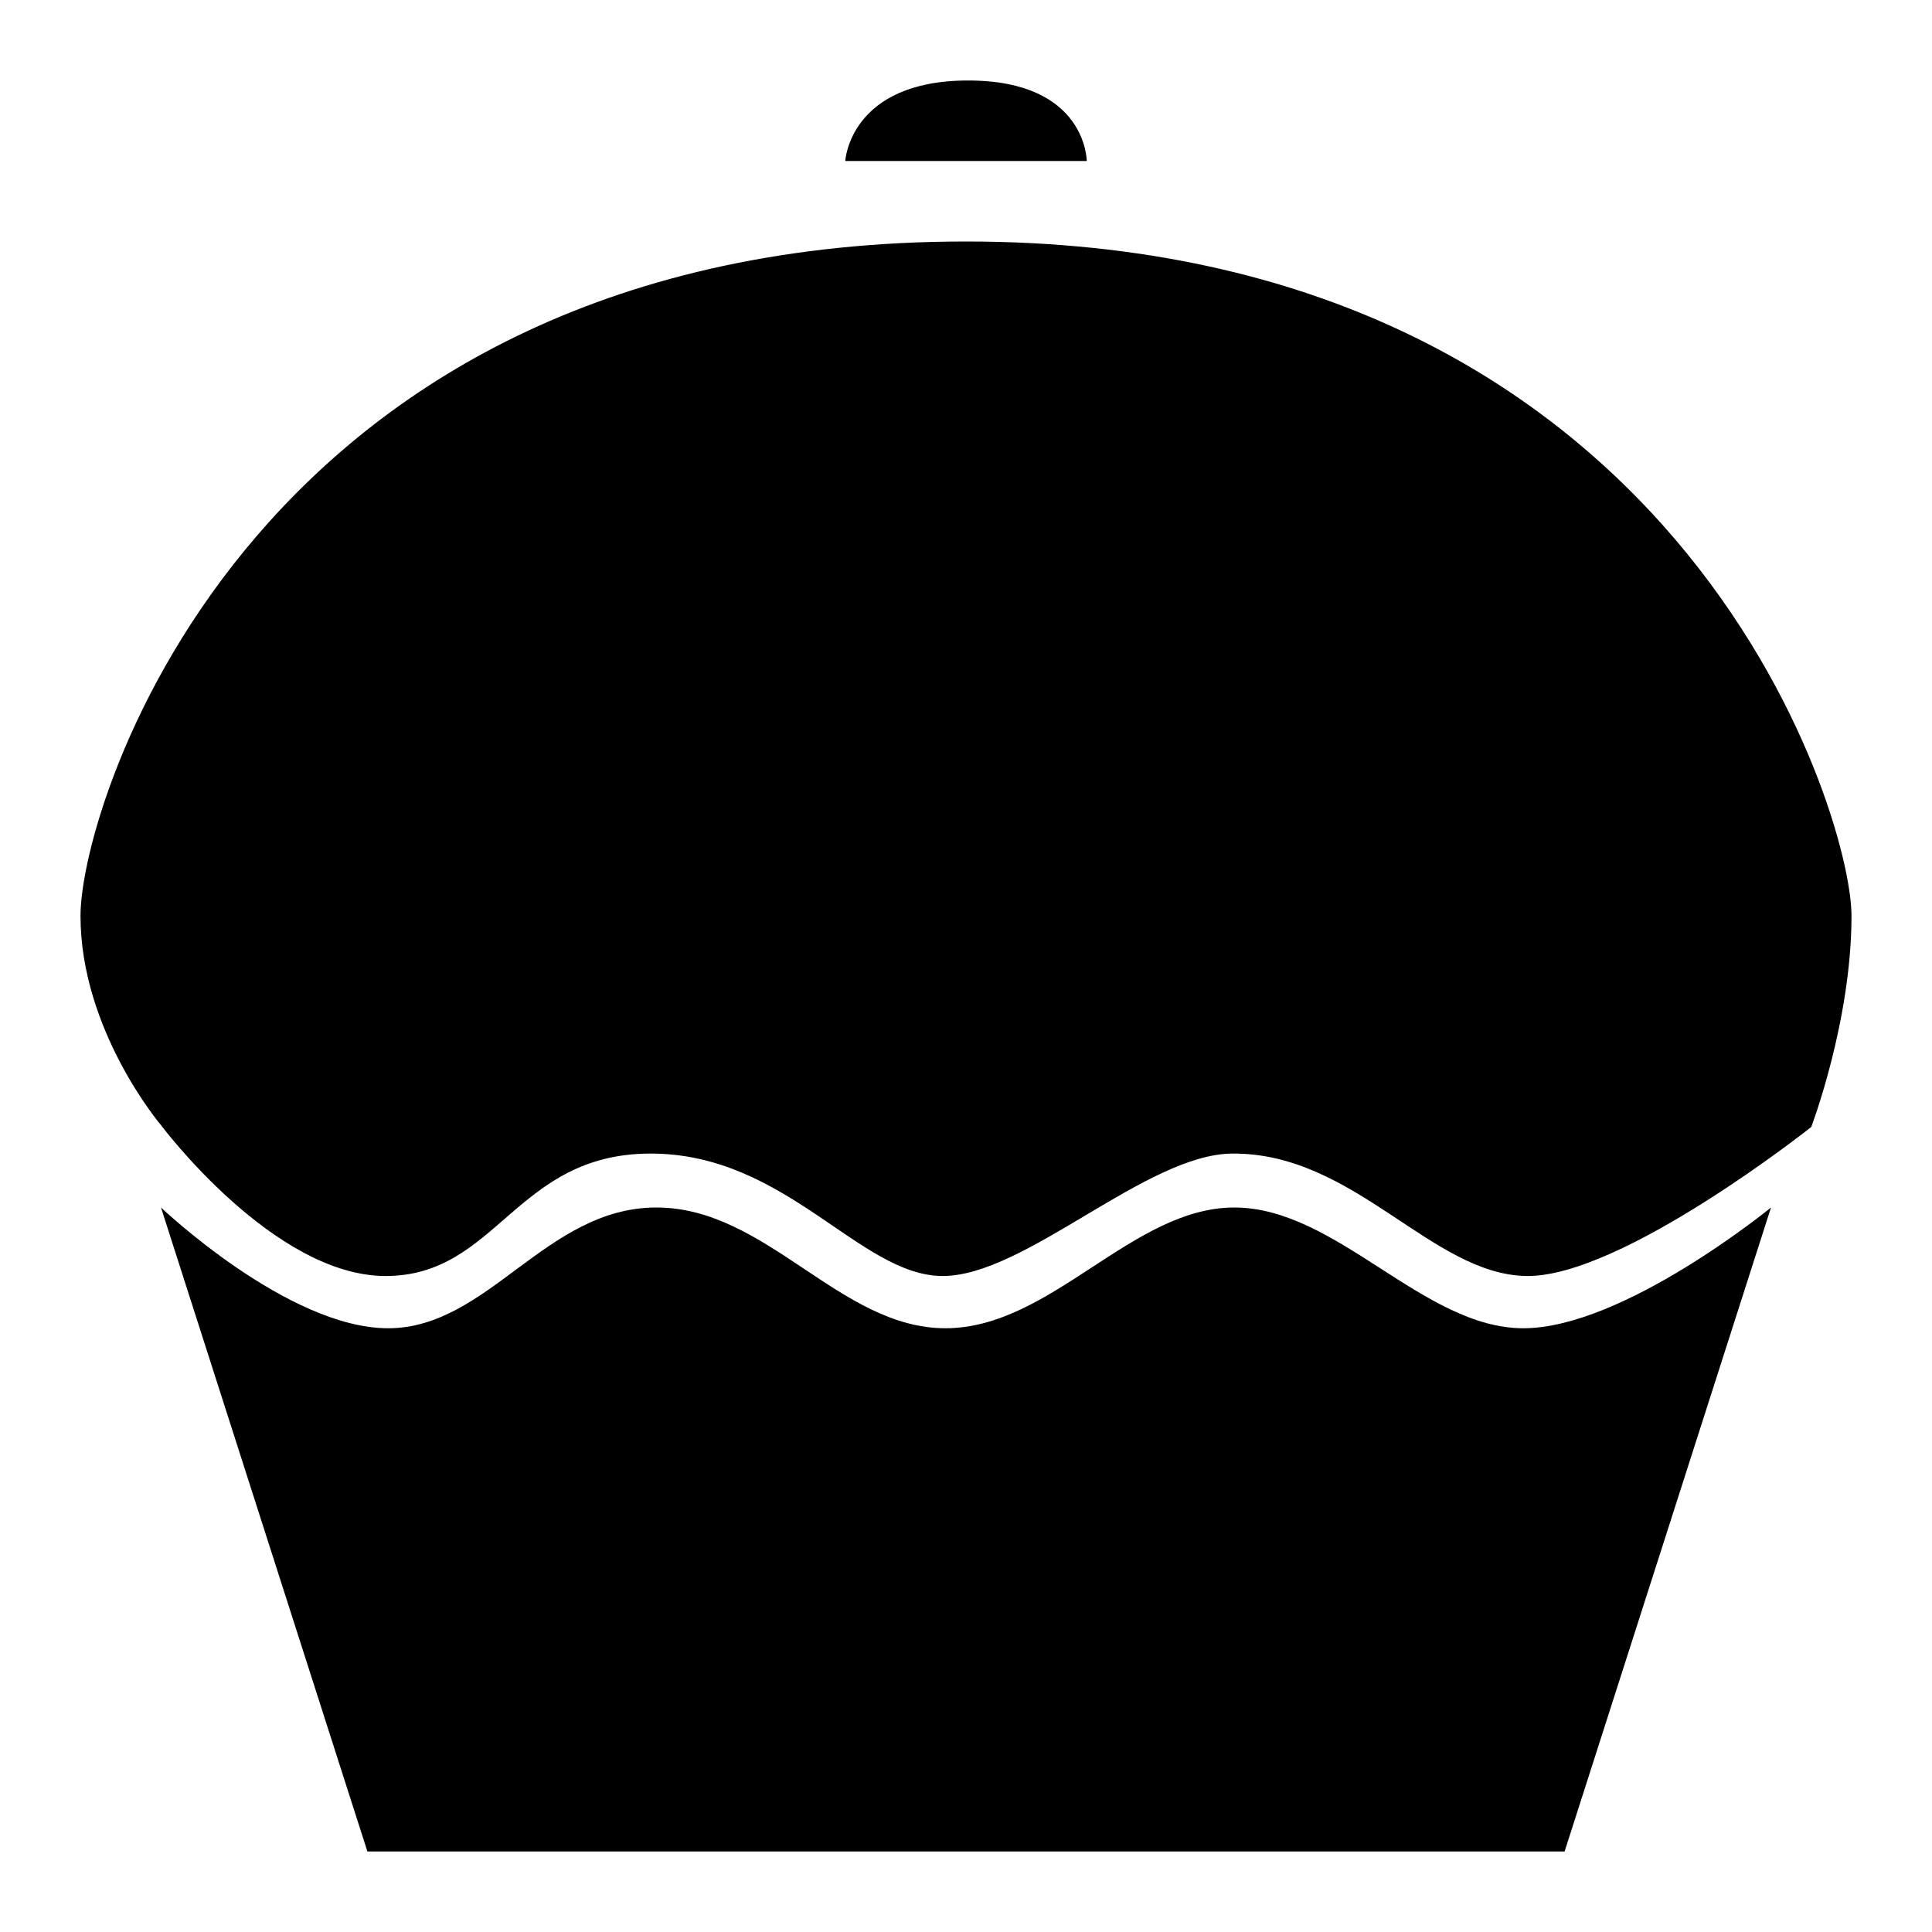 <?xml version="1.0" ?><svg height="24px" version="1.1" viewBox="0 0 24 24" width="24px" xmlns="http://www.w3.org/2000/svg" xmlns:sketch="http://www.bohemiancoding.com/sketch/ns" xmlns:xlink="http://www.w3.org/1999/xlink"><title/><desc/><defs/><g fill="none" fill-rule="evenodd" id="miu" stroke="none" stroke-width="1"><g id="Artboard-1" transform="translate(-755, -515)"><g id="slice" transform="translate(215, 119)"/><path d="M773.923,531.5 C772.679,531.5 771.605,530 770.333,530 C769.062,530 768.057,531.5 766.744,531.5 C765.43,531.5 764.526,530 763.154,530 C761.781,530 761.066,531.5 759.821,531.5 C758.576,531.5 757,530 757,530 L759.564,538 L774.436,538 L777,530 C777,530 775.167,531.5 773.923,531.5 L773.923,531.5 Z M756,526.377 C756,527.802 757,528.977 757,528.977 C757,528.977 758.399,530.851 759.79,530.851 C761.18,530.851 761.402,529.33 763.084,529.33 C764.767,529.33 765.678,530.846 766.706,530.851 C767.731,530.856 769.233,529.338 770.307,529.33 C771.829,529.318 772.781,530.834 773.963,530.851 C775.145,530.868 777.5,529 777.5,529 C777.5,529 778,527.686 778,526.377 C778,525.068 775.82,518 767,518 C758.18,518 756,524.952 756,526.377 Z M768.5,517 C768.5,517 768.5,516 767.027,516 C765.554,516 765.5,517 765.5,517 L768.5,517 L768.5,517 Z" fill="#000000" id="food-cupcake-muffin-dessert-birthday-glyph"/></g></g></svg>